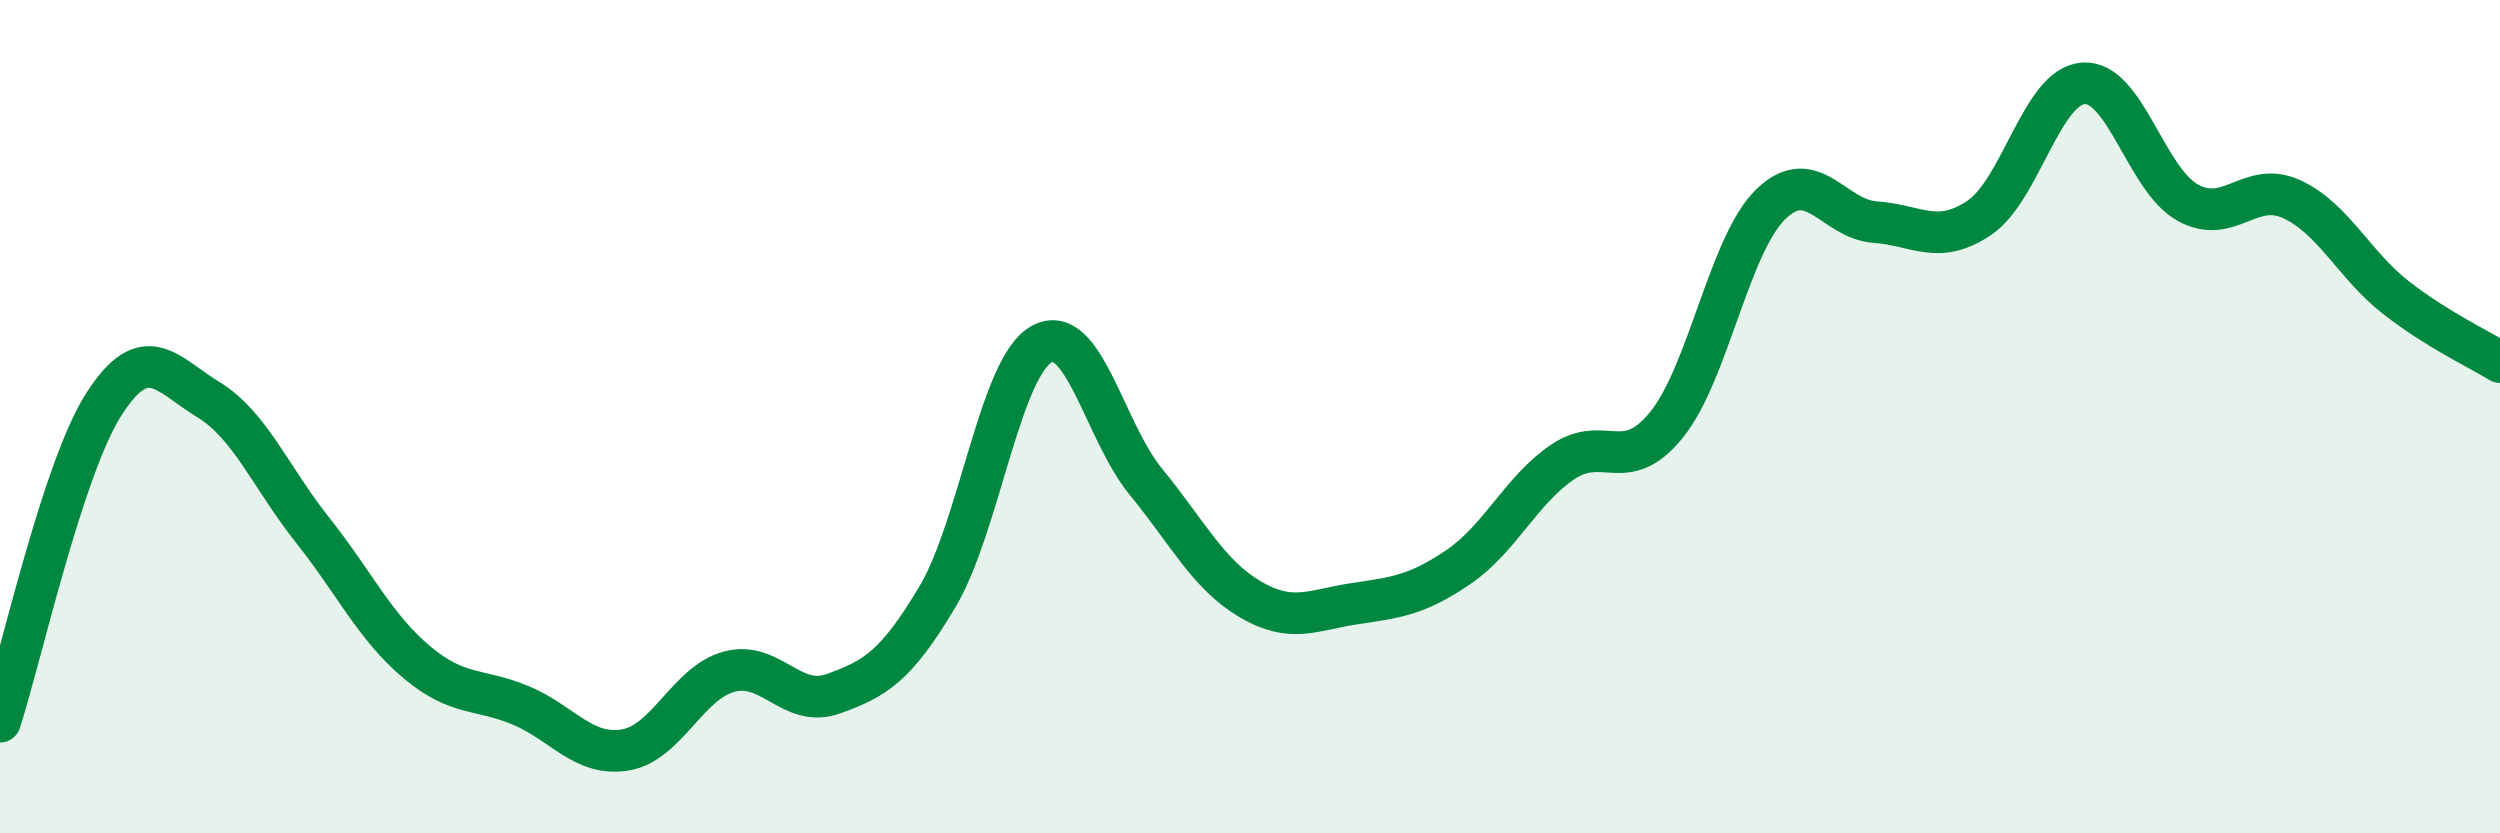 
    <svg width="60" height="20" viewBox="0 0 60 20" xmlns="http://www.w3.org/2000/svg">
      <path
        d="M 0,17.32 C 0.5,15.79 1.5,11.24 2.5,9.69 C 3.5,8.14 4,8.98 5,9.59 C 6,10.2 6.5,11.46 7.5,12.72 C 8.5,13.98 9,15.05 10,15.89 C 11,16.73 11.5,16.51 12.5,16.93 C 13.5,17.35 14,18.16 15,18 C 16,17.84 16.5,16.39 17.5,16.12 C 18.5,15.85 19,17.01 20,16.65 C 21,16.29 21.5,16 22.5,14.32 C 23.5,12.64 24,8.81 25,8.26 C 26,7.71 26.5,10.34 27.5,11.56 C 28.5,12.78 29,13.79 30,14.38 C 31,14.97 31.5,14.64 32.5,14.49 C 33.5,14.34 34,14.29 35,13.61 C 36,12.93 36.5,11.77 37.5,11.09 C 38.5,10.41 39,11.43 40,10.19 C 41,8.95 41.5,5.87 42.5,4.9 C 43.5,3.93 44,5.26 45,5.33 C 46,5.4 46.5,5.9 47.5,5.23 C 48.5,4.56 49,2.07 50,2 C 51,1.93 51.5,4.3 52.5,4.86 C 53.5,5.42 54,4.32 55,4.78 C 56,5.24 56.5,6.36 57.5,7.14 C 58.5,7.92 59.5,8.38 60,8.69L60 20L0 20Z"
        fill="#008740"
        opacity="0.1"
        stroke-linecap="round"
        stroke-linejoin="round"
      />
      <path
        d="M 0,17.32 C 0.5,15.79 1.5,11.24 2.5,9.69 C 3.5,8.14 4,8.98 5,9.59 C 6,10.2 6.5,11.46 7.5,12.72 C 8.5,13.98 9,15.05 10,15.89 C 11,16.73 11.5,16.51 12.5,16.93 C 13.5,17.35 14,18.16 15,18 C 16,17.84 16.5,16.39 17.5,16.12 C 18.5,15.85 19,17.01 20,16.65 C 21,16.29 21.5,16 22.5,14.32 C 23.5,12.64 24,8.81 25,8.26 C 26,7.71 26.5,10.34 27.5,11.56 C 28.5,12.78 29,13.79 30,14.38 C 31,14.97 31.5,14.64 32.5,14.49 C 33.5,14.34 34,14.29 35,13.61 C 36,12.93 36.5,11.77 37.5,11.09 C 38.5,10.41 39,11.43 40,10.19 C 41,8.95 41.5,5.87 42.5,4.9 C 43.5,3.93 44,5.26 45,5.33 C 46,5.4 46.5,5.9 47.5,5.23 C 48.5,4.56 49,2.07 50,2 C 51,1.93 51.5,4.3 52.5,4.86 C 53.5,5.42 54,4.32 55,4.78 C 56,5.24 56.5,6.36 57.5,7.14 C 58.5,7.92 59.5,8.38 60,8.69"
        stroke="#008740"
        stroke-width="1"
        fill="none"
        stroke-linecap="round"
        stroke-linejoin="round"
      />
    </svg>
  